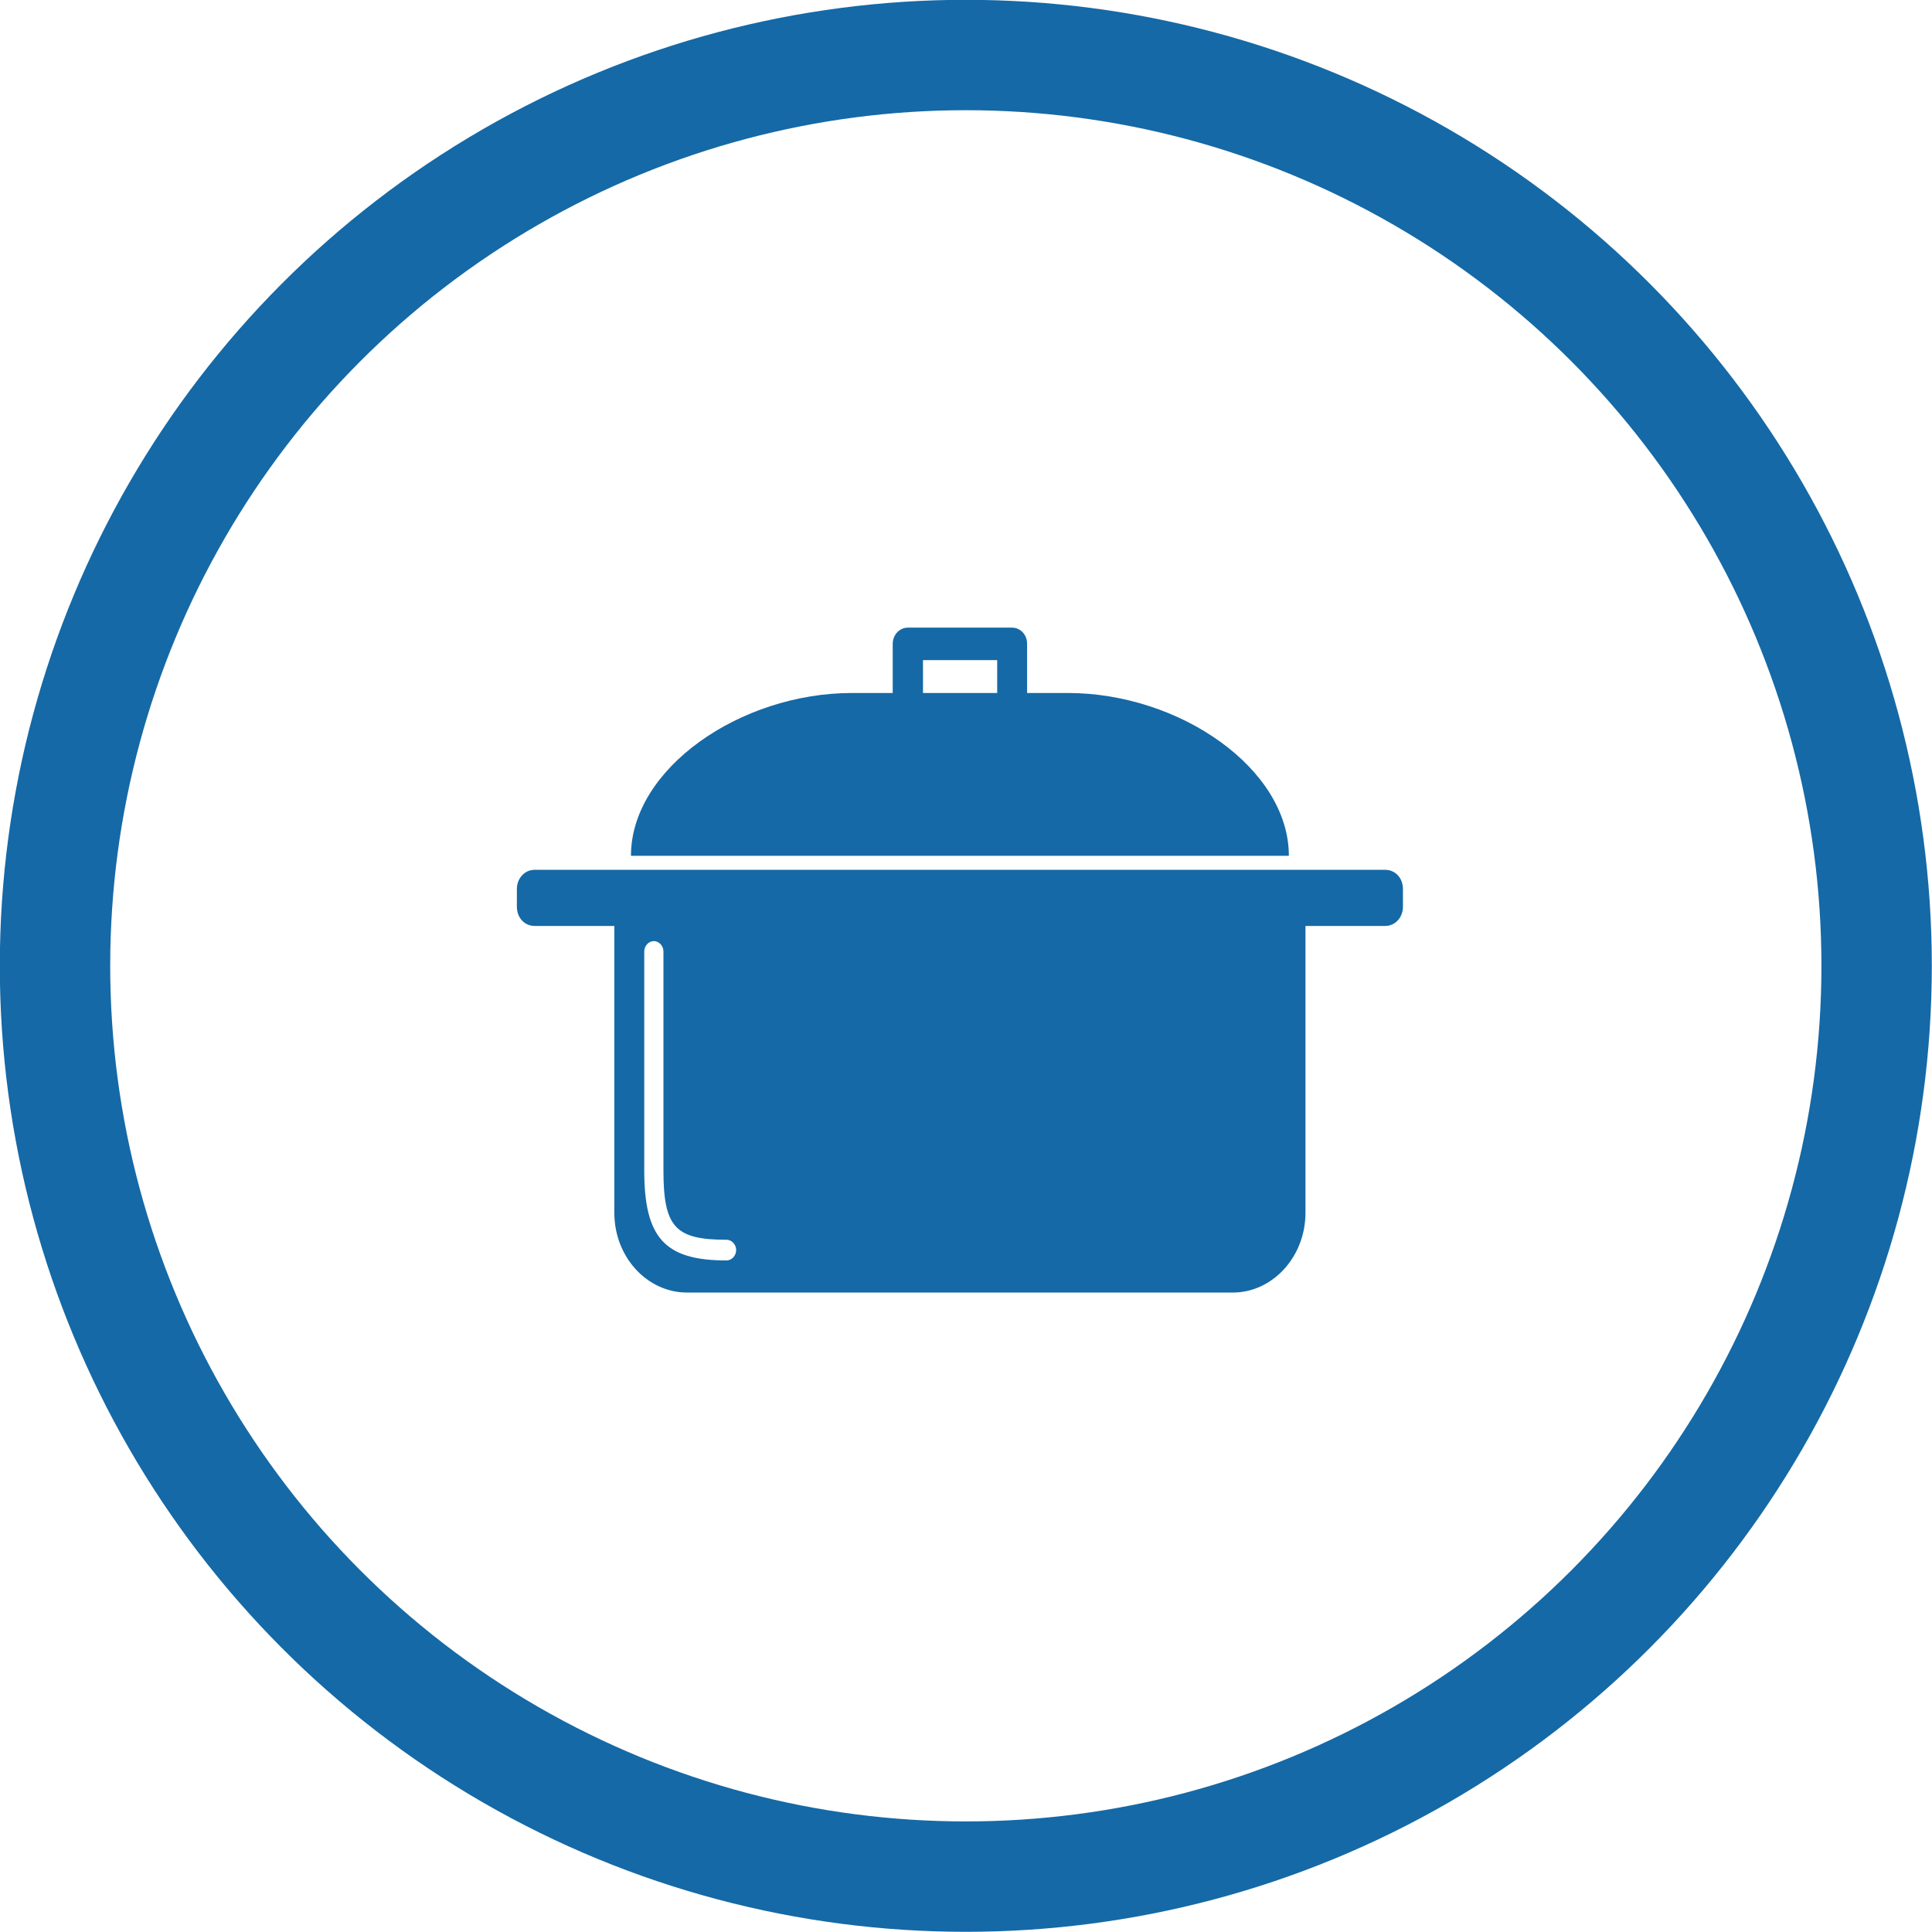 <?xml version="1.0" encoding="UTF-8"?>
<svg id="Layer_1" data-name="Layer 1" xmlns="http://www.w3.org/2000/svg" viewBox="0 0 52.33 52.33">
  <defs>
    <style>
      .cls-1 {
        fill: #1569a6;
        stroke-width: 0px;
      }

      .cls-2 {
        fill: none;
        stroke: #1569a6;
        stroke-width: 2.99px;
      }
    </style>
  </defs>
  <circle class="cls-2" cx="26.16" cy="26.16" r="24.67"/>
  <path class="cls-1" d="M37.53,23.56H14.48c-.27,0-.48.23-.48.52v.48c0,.3.21.52.48.52h2.16v7.77c0,1.2.89,2.16,1.97,2.16h14.78c1.08,0,1.97-.97,1.97-2.16v-7.77h2.16c.27,0,.48-.23.48-.52v-.48c0-.3-.21-.52-.48-.52h.01ZM19.67,34.14c-1.67,0-2.22-.62-2.22-2.44v-5.93c0-.15.12-.28.26-.28s.26.13.26.28v5.93c0,1.54.32,1.88,1.71,1.88.14,0,.26.13.26.28s-.12.28-.26.28Z"/>
  <path class="cls-1" d="M28.92,18.77h-1.1v-1.33c0-.25-.18-.44-.41-.44h-2.82c-.23,0-.41.2-.41.44v1.33h-1.1c-3.03,0-5.99,2.05-5.99,4.41h17.82c0-2.36-2.96-4.41-5.99-4.41h-.01ZM25,17.88h2.01v.89h-2.01v-.89Z"/>
</svg>